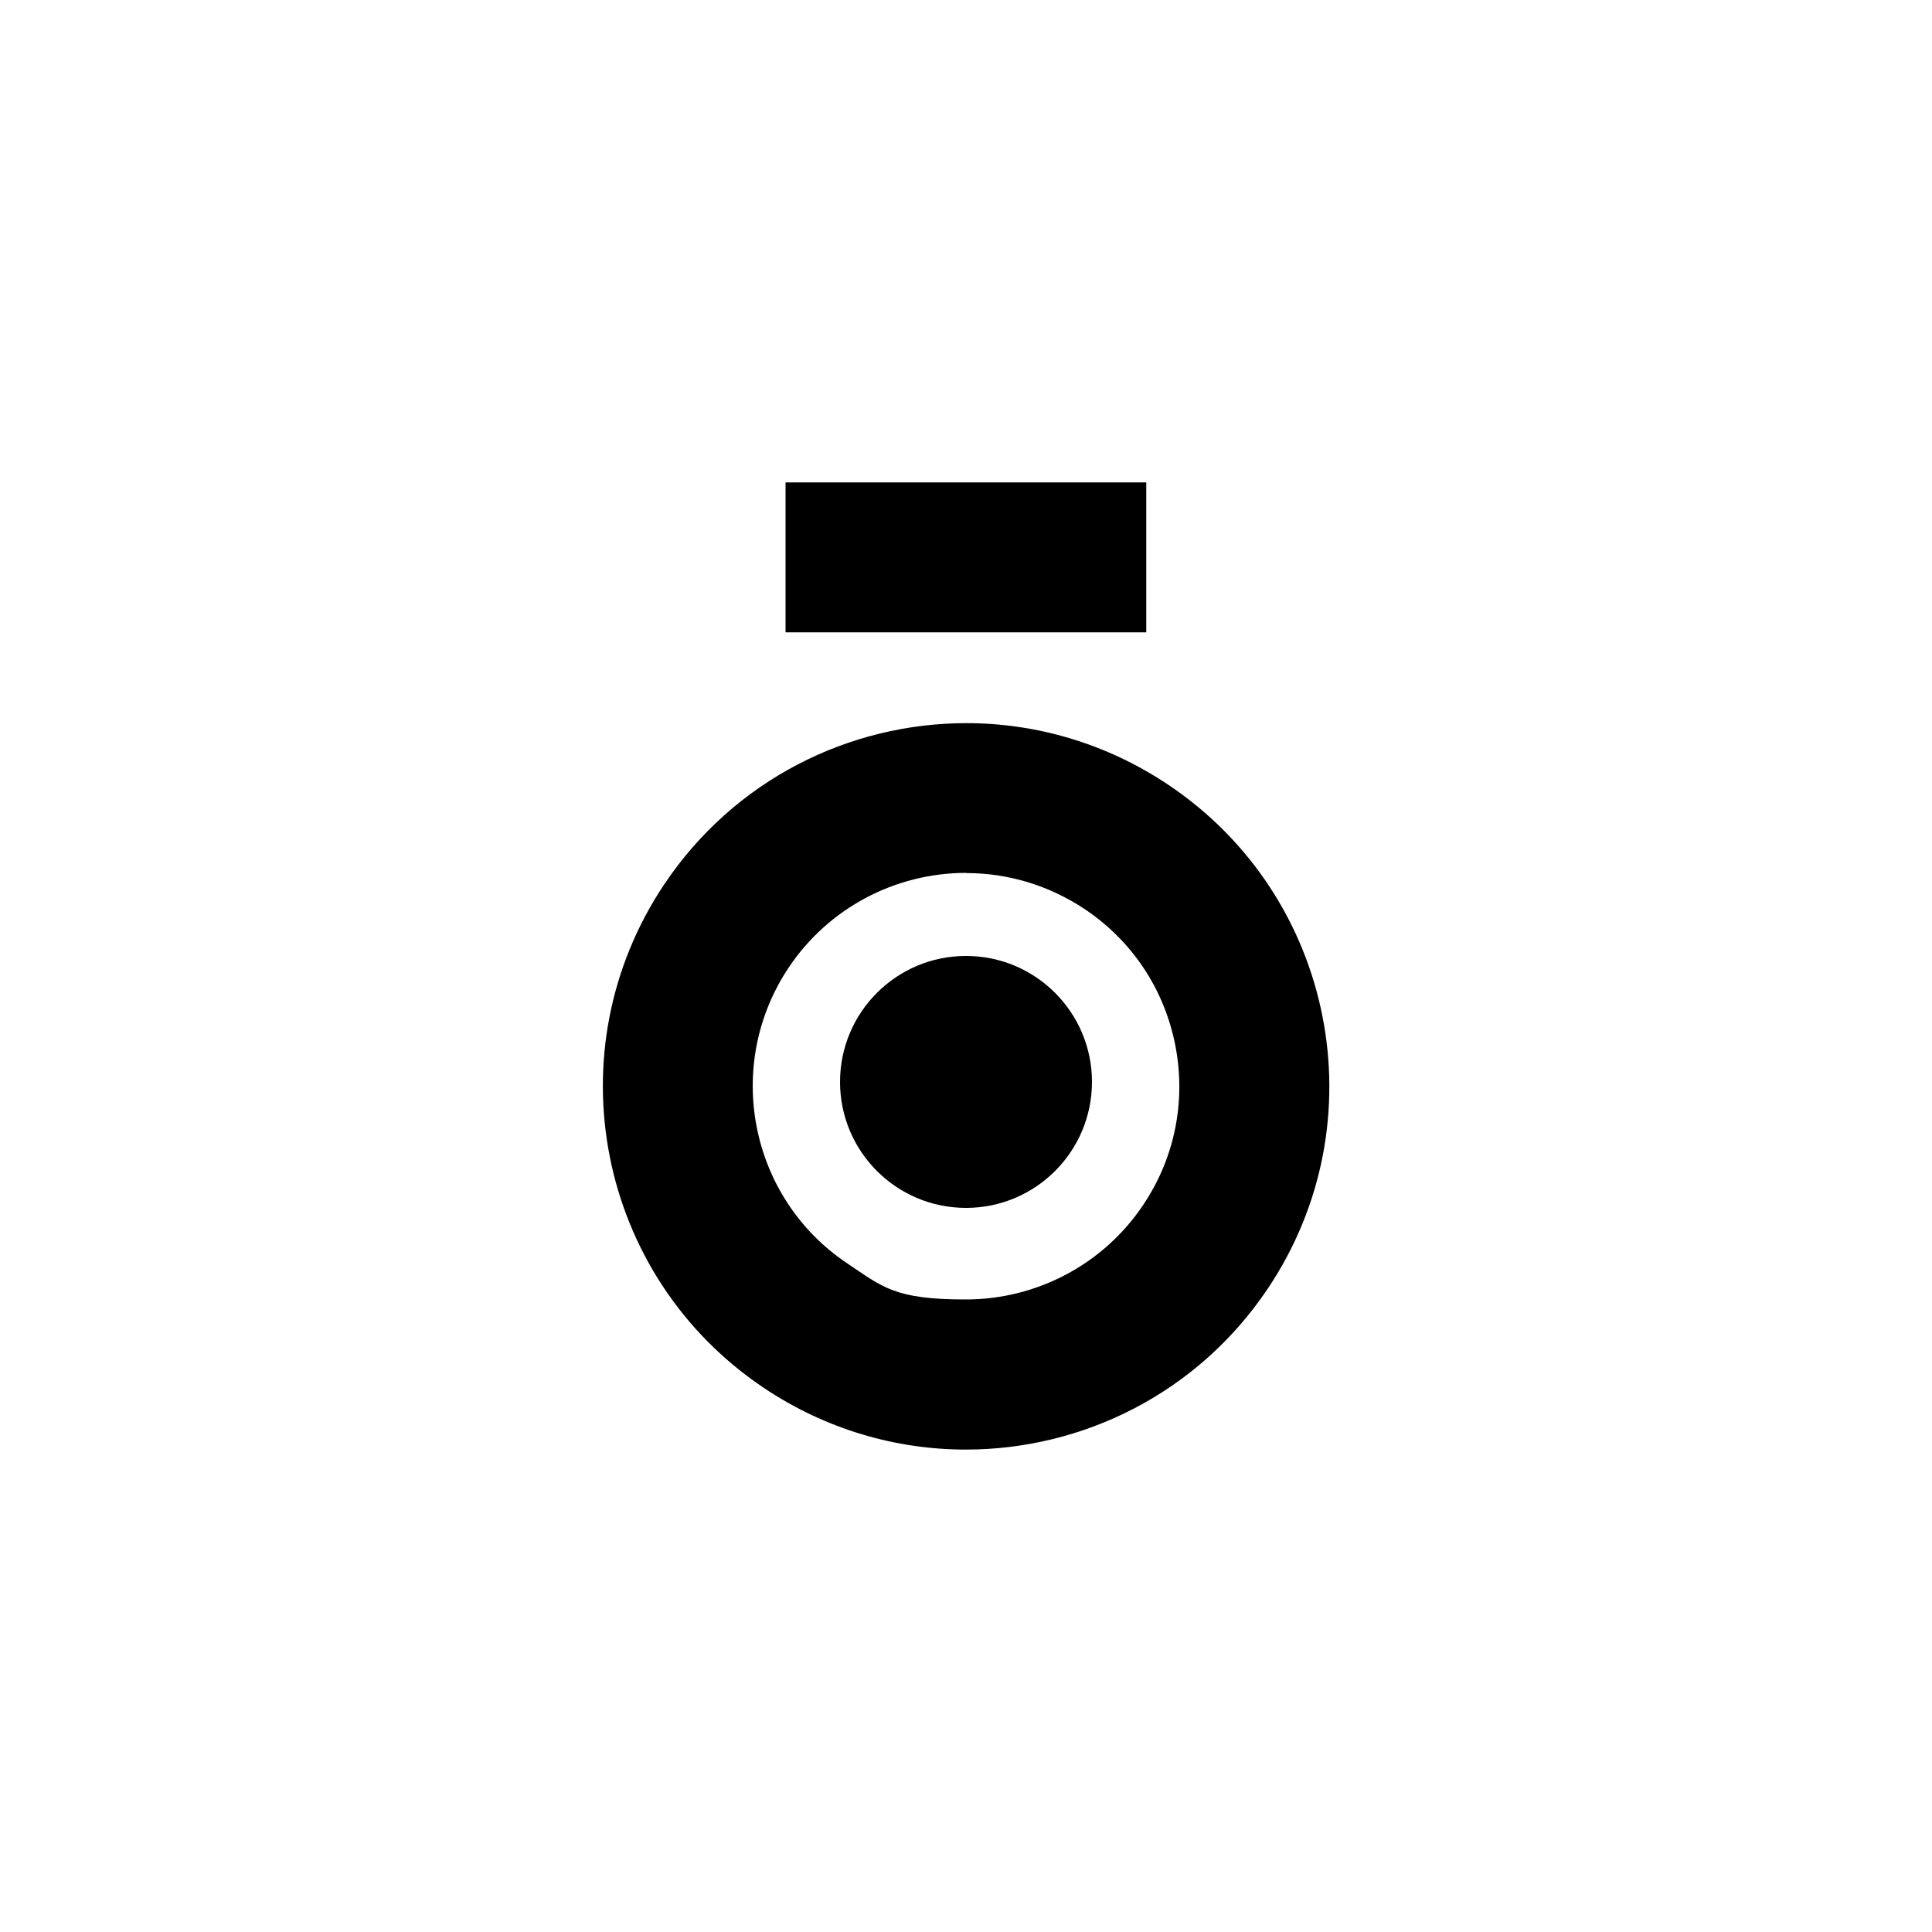 <?xml version="1.0" encoding="UTF-8"?>
<svg id="Layer_2" xmlns="http://www.w3.org/2000/svg" version="1.1" viewBox="0 0 1000 1000">
  <!-- Generator: Adobe Illustrator 29.4.0, SVG Export Plug-In . SVG Version: 2.1.0 Build 152)  -->
  <path d="M500.2,451.9c21.8,0,43,6.5,61.3,18.7,24.5,16.4,41.1,41.4,46.8,70.3,5.7,28.9-.2,58.4-16.6,82.8-20.5,30.6-54.9,48.9-91.9,48.9s-43-6.5-61.3-18.7c-50.6-33.9-64.1-102.6-30.2-153.2,20.5-30.6,54.9-48.9,91.9-48.9M500.2,374.3c-60.6,0-120,29.2-156.3,83.3-57.8,86.2-34.8,203,51.5,260.8,32.1,21.5,68.5,31.9,104.5,31.9,60.6,0,120-29.2,156.3-83.3,57.8-86.2,34.8-203-51.5-260.8-32.1-21.5-68.5-31.9-104.5-31.9h0Z"/>
  <circle cx="500" cy="560" r="65.2"/>
  <rect x="406.6" y="249.7" width="186.7" height="77.6"/>
</svg>